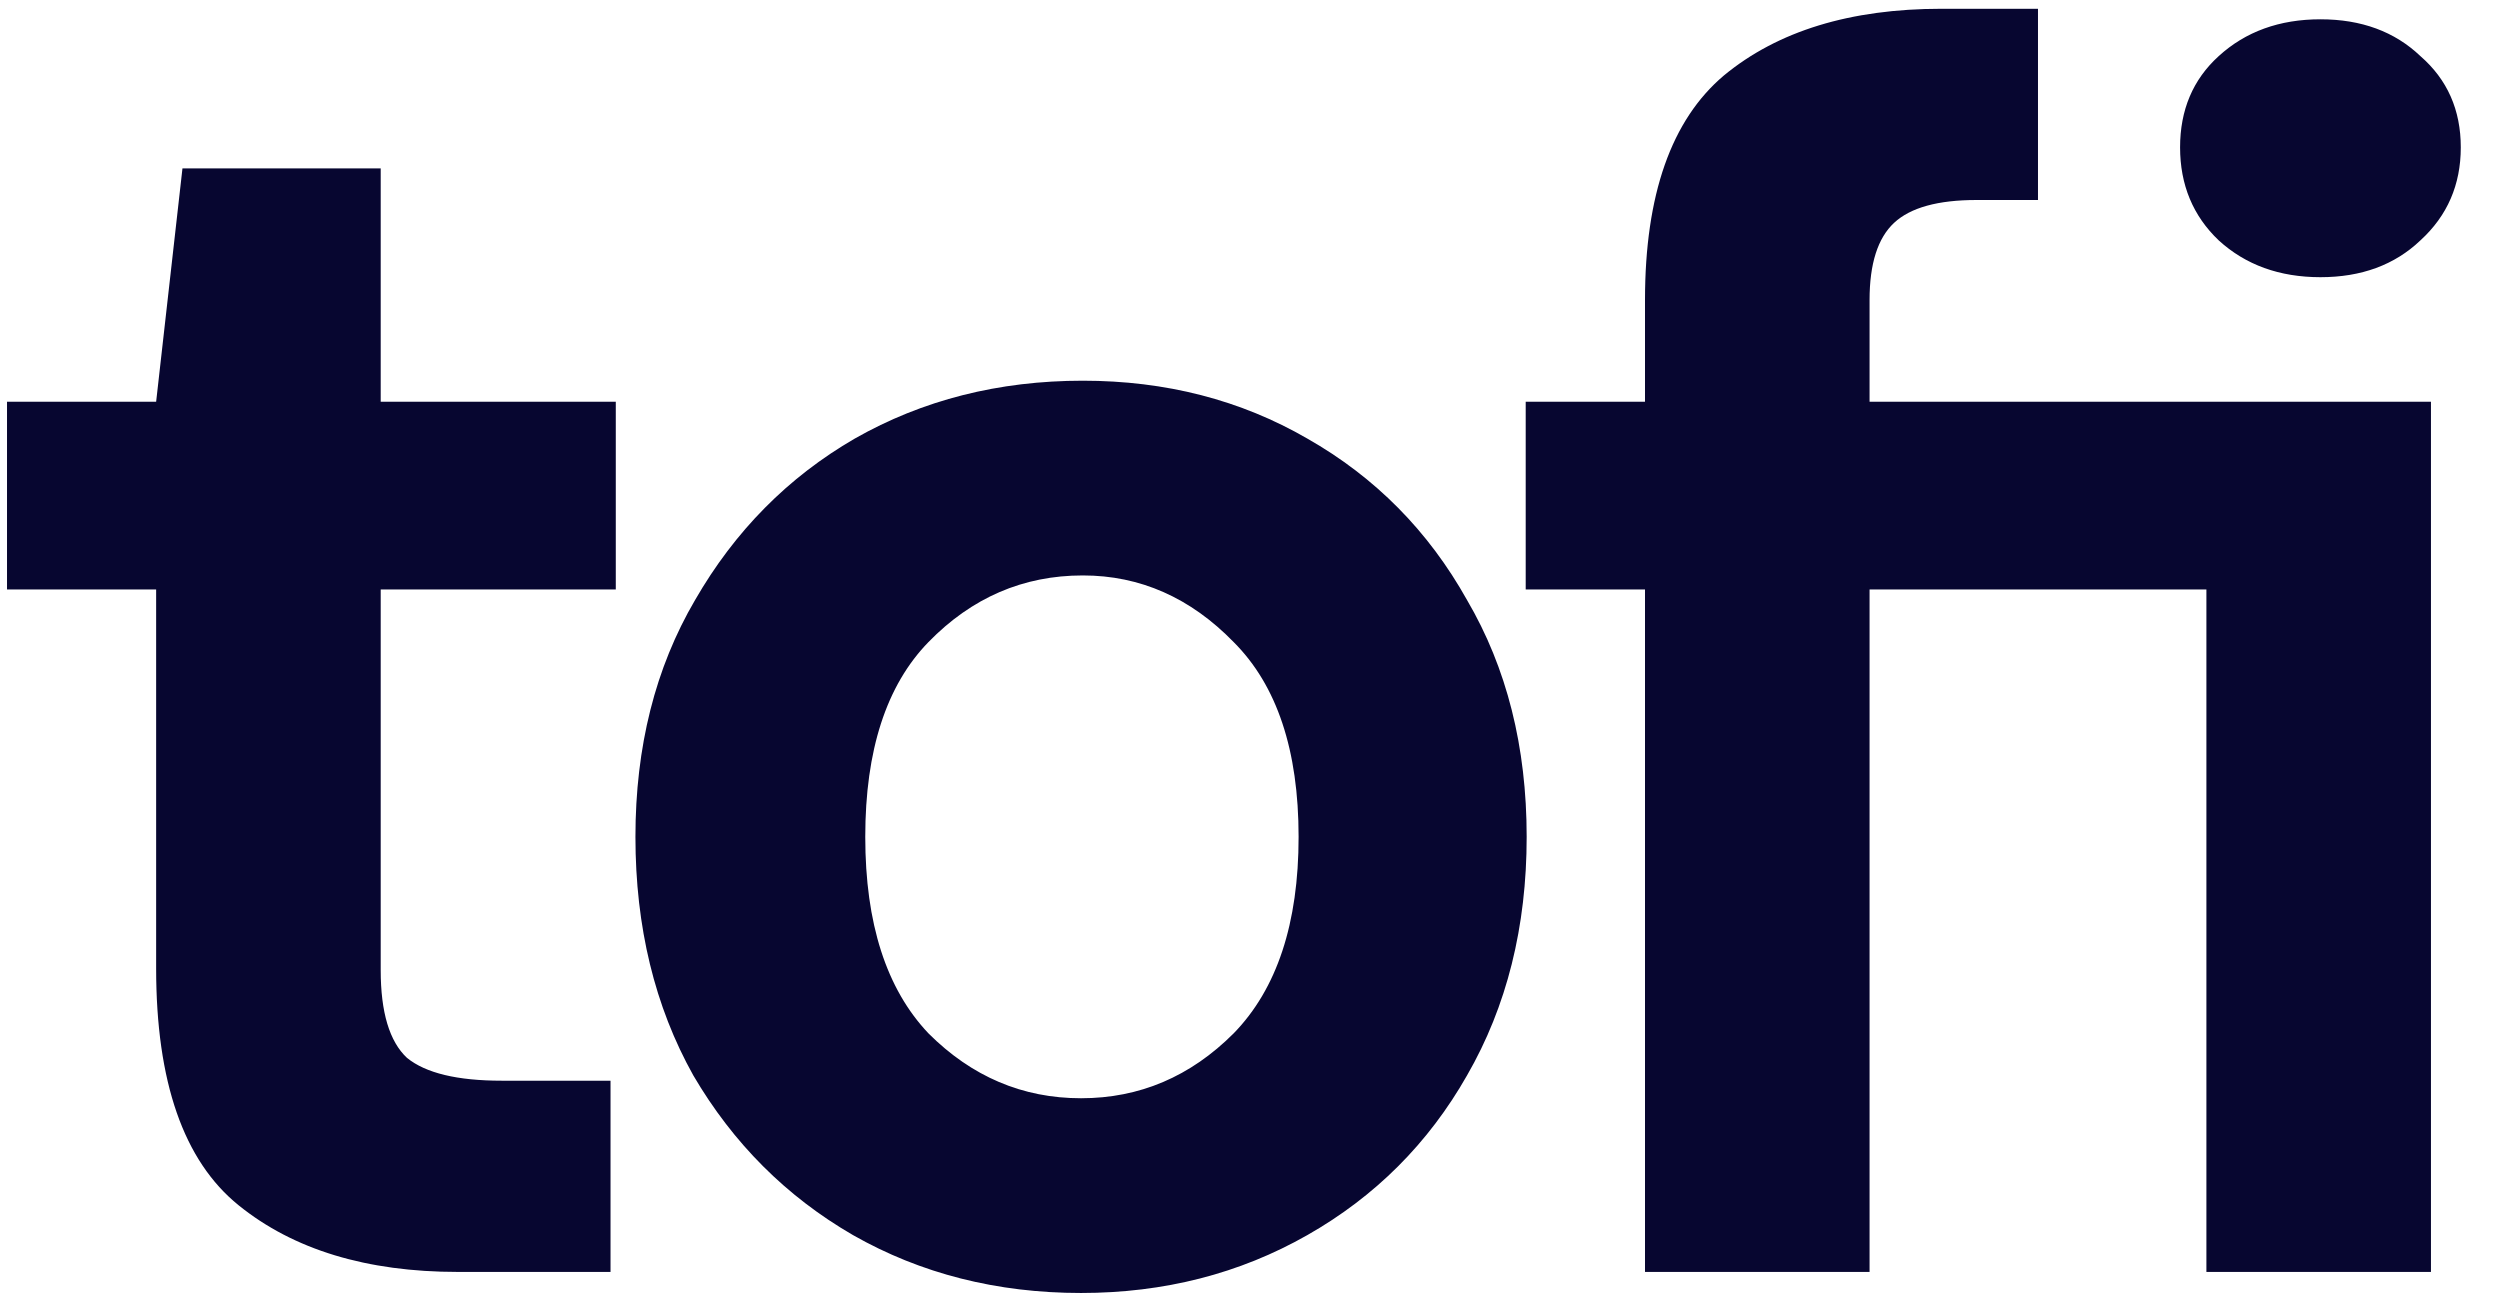<svg width="57" height="30" viewBox="0 0 57 30" fill="none" xmlns="http://www.w3.org/2000/svg">
<path d="M10.44 29C8.36 29 6.693 28.493 5.44 27.48C4.187 26.467 3.56 24.667 3.56 22.08V13.44H0.16V9.16H3.56L4.16 3.84H8.68V9.16H14.04V13.44H8.68V22.12C8.68 23.08 8.88 23.747 9.28 24.12C9.707 24.467 10.427 24.64 11.44 24.64H13.92V29H10.44ZM24.648 29.48C22.728 29.48 20.995 29.04 19.448 28.16C17.928 27.28 16.715 26.067 15.808 24.52C14.928 22.947 14.488 21.133 14.488 19.08C14.488 17.027 14.941 15.227 15.848 13.68C16.755 12.107 17.968 10.88 19.488 10C21.035 9.12 22.768 8.68 24.688 8.68C26.581 8.68 28.288 9.12 29.808 10C31.355 10.88 32.568 12.107 33.448 13.68C34.355 15.227 34.808 17.027 34.808 19.08C34.808 21.133 34.355 22.947 33.448 24.52C32.568 26.067 31.355 27.28 29.808 28.16C28.262 29.04 26.541 29.48 24.648 29.48ZM24.648 25.04C25.982 25.04 27.142 24.547 28.128 23.56C29.115 22.547 29.608 21.053 29.608 19.08C29.608 17.107 29.115 15.627 28.128 14.64C27.142 13.627 25.995 13.12 24.688 13.12C23.328 13.12 22.155 13.627 21.168 14.64C20.208 15.627 19.728 17.107 19.728 19.08C19.728 21.053 20.208 22.547 21.168 23.56C22.155 24.547 23.315 25.04 24.648 25.04ZM37.506 29V13.44H34.786V9.16H37.506V6.84C37.506 4.44 38.106 2.733 39.306 1.72C40.533 0.707 42.186 0.2 44.266 0.2H46.466V4.56H45.066C44.186 4.56 43.559 4.733 43.186 5.08C42.813 5.427 42.626 6.013 42.626 6.84V9.16H55.426V29H50.306V13.44H42.626V29H37.506ZM52.906 6.32C51.973 6.32 51.199 6.04 50.586 5.48C49.999 4.92 49.706 4.213 49.706 3.36C49.706 2.507 49.999 1.813 50.586 1.28C51.199 0.72 51.973 0.44 52.906 0.44C53.839 0.44 54.599 0.72 55.186 1.28C55.799 1.813 56.106 2.507 56.106 3.36C56.106 4.213 55.799 4.92 55.186 5.48C54.599 6.04 53.839 6.32 52.906 6.32Z" fill="#070630"/>
</svg>
